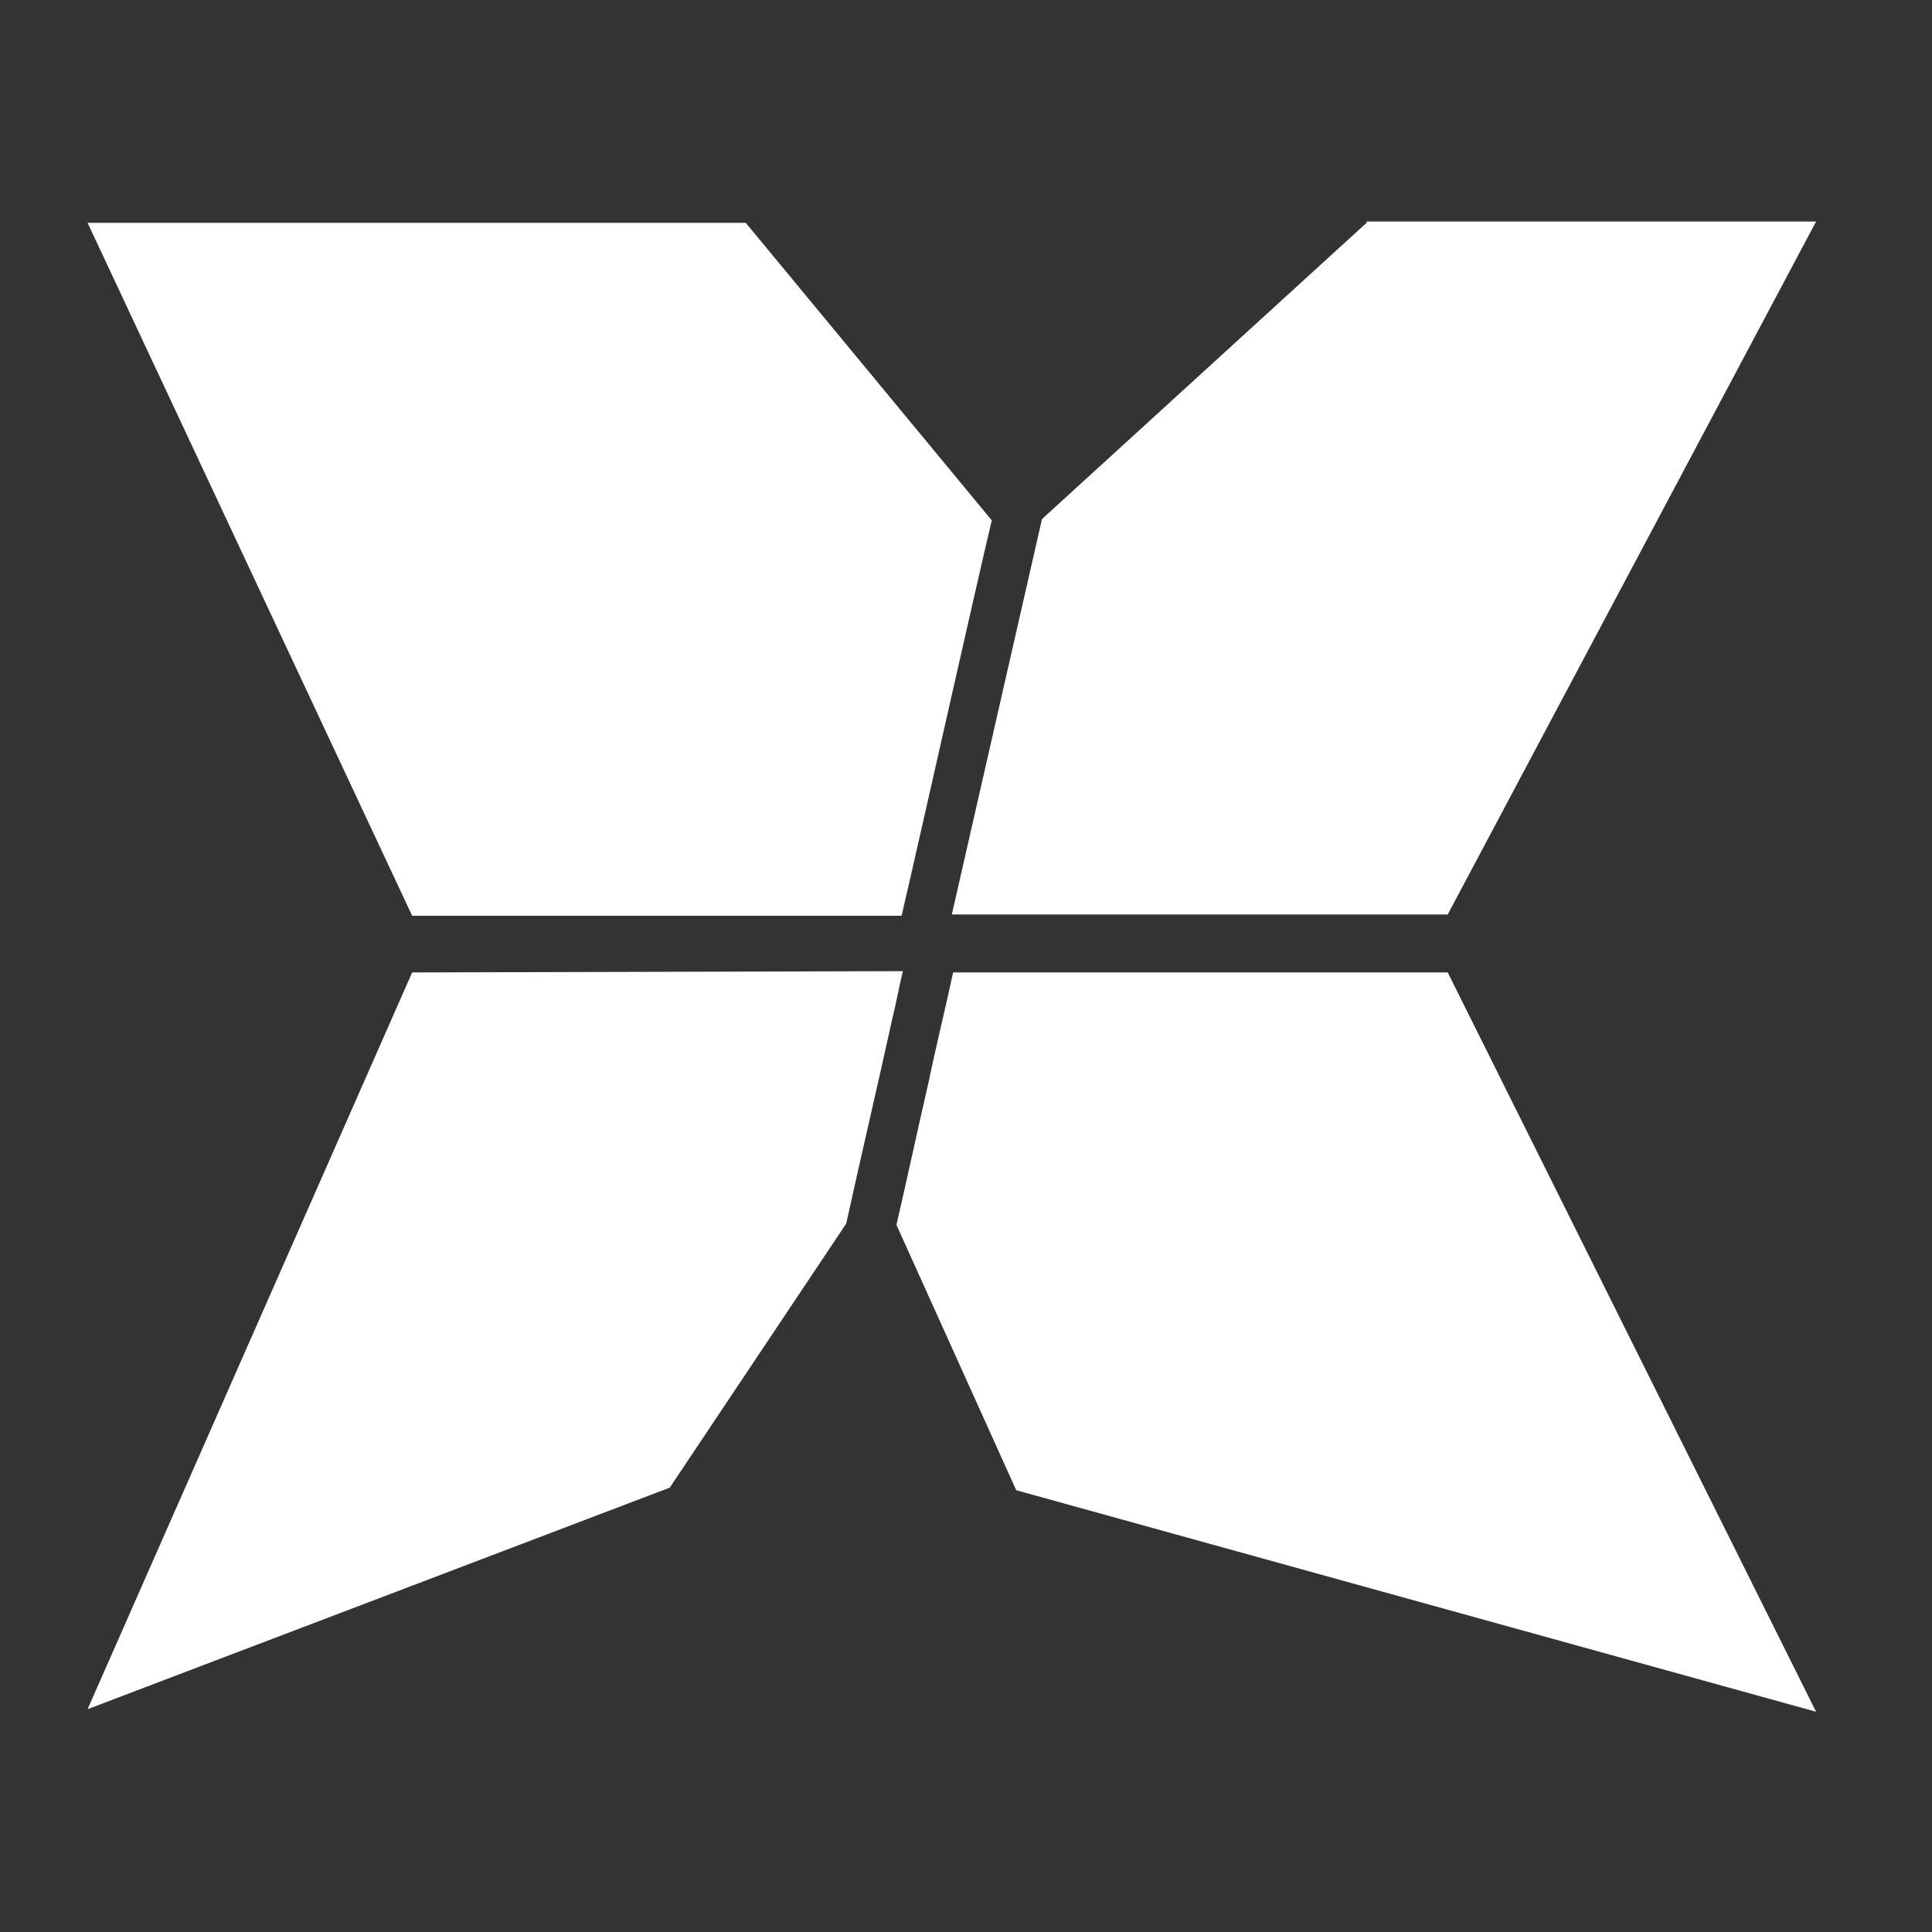 <?xml version="1.0" encoding="utf-8"?>
<!-- Generator: Adobe Illustrator 25.1.0, SVG Export Plug-In . SVG Version: 6.00 Build 0)  -->
<svg version="1.1" id="Réteg_1" xmlns="http://www.w3.org/2000/svg" xmlns:xlink="http://www.w3.org/1999/xlink" x="0px" y="0px"
	 viewBox="0 0 150 150" style="enable-background:new 0 0 150 150;" xml:space="preserve">
<rect x="0" y="0" width="150" height="150" fill="#333333" stroke="none"/>
<style type="text/css">
	.st0{fill:#FFFFFF;}
</style>
<g>
	<path class="st0" d="M112.4,75.5H74c-0.6,2.8-1.3,5.6-1.9,8.5c-0.9,3.9-1.6,7.2-2.5,11.1l9.3,20.6l62.1,17.2L112.4,75.5z"/>
	<path class="st0" d="M106.1,17.3L80.9,40.3c-1.4,6.1-5.6,24.6-7,30.7l38.5,0l28.6-53.8H106.1z"/>
	<path class="st0" d="M32,75.5L6.8,132.7l45.2-17.2L65.7,95c1.3-5.9,2.3-10.1,3.6-16c0.3-1.2,0.5-2.4,0.8-3.6L32,75.5z"/>
	<path class="st0" d="M70,71.1c1.4-6,5.6-24.8,7-30.7L57.9,17.3H6.8L32,71.1H70z"/>
</g>
</svg>
